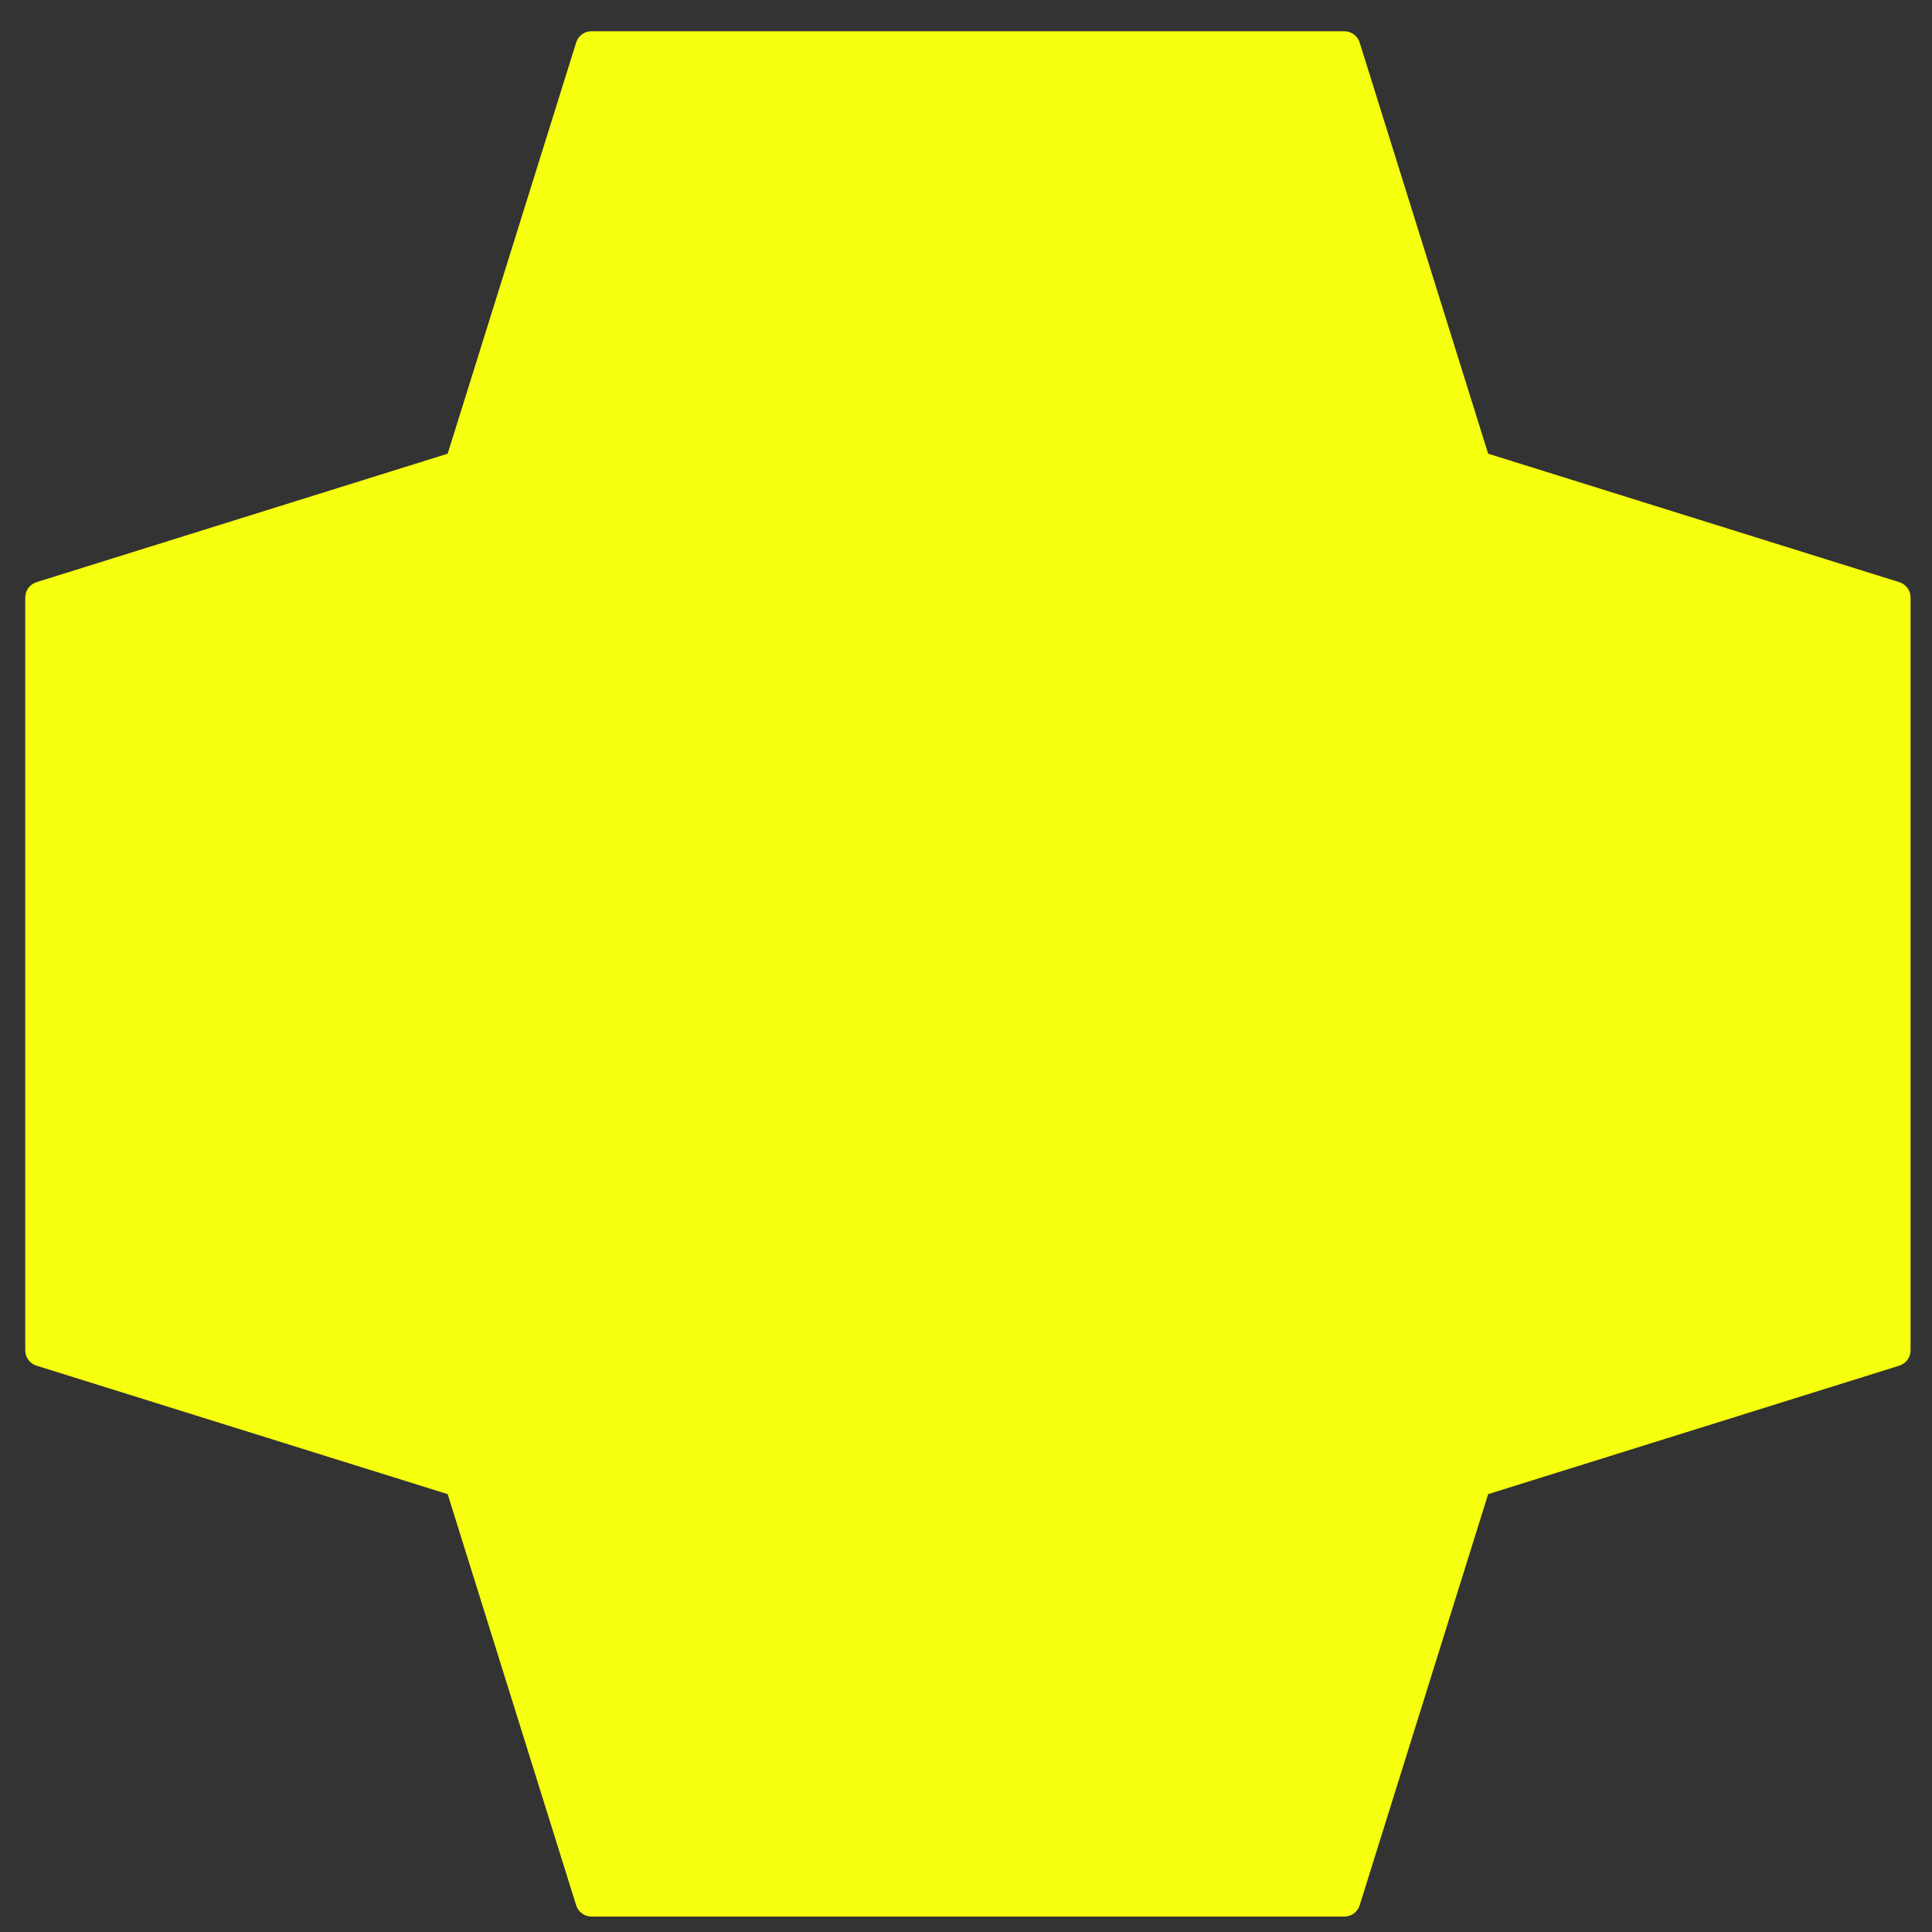 <svg fill="none" height="46" viewBox="0 0 46 46" width="46" xmlns="http://www.w3.org/2000/svg"><rect x="0" y="0" width="46" height="46" fill="#333333" stroke="none"/><path d="m45.221 13.861-9.789-3.059-3.059-9.789c-.051-.16-.197-.269-.365-.269h-17.925c-.168 0-.315.109-.365.269l-3.059 9.789-9.789 3.059c-.16.051-.269.197-.269.365v17.925c0 .168.109.315.269.365l9.789 3.059 3.059 9.789c.051.16.197.269.365.269h17.925c.168 0 .315-.109.365-.269l3.059-9.789 9.789-3.059c.16-.051.269-.197.269-.365v-17.925c0-.168-.109-.315-.269-.365z" fill="#f6ff0d"/></svg>